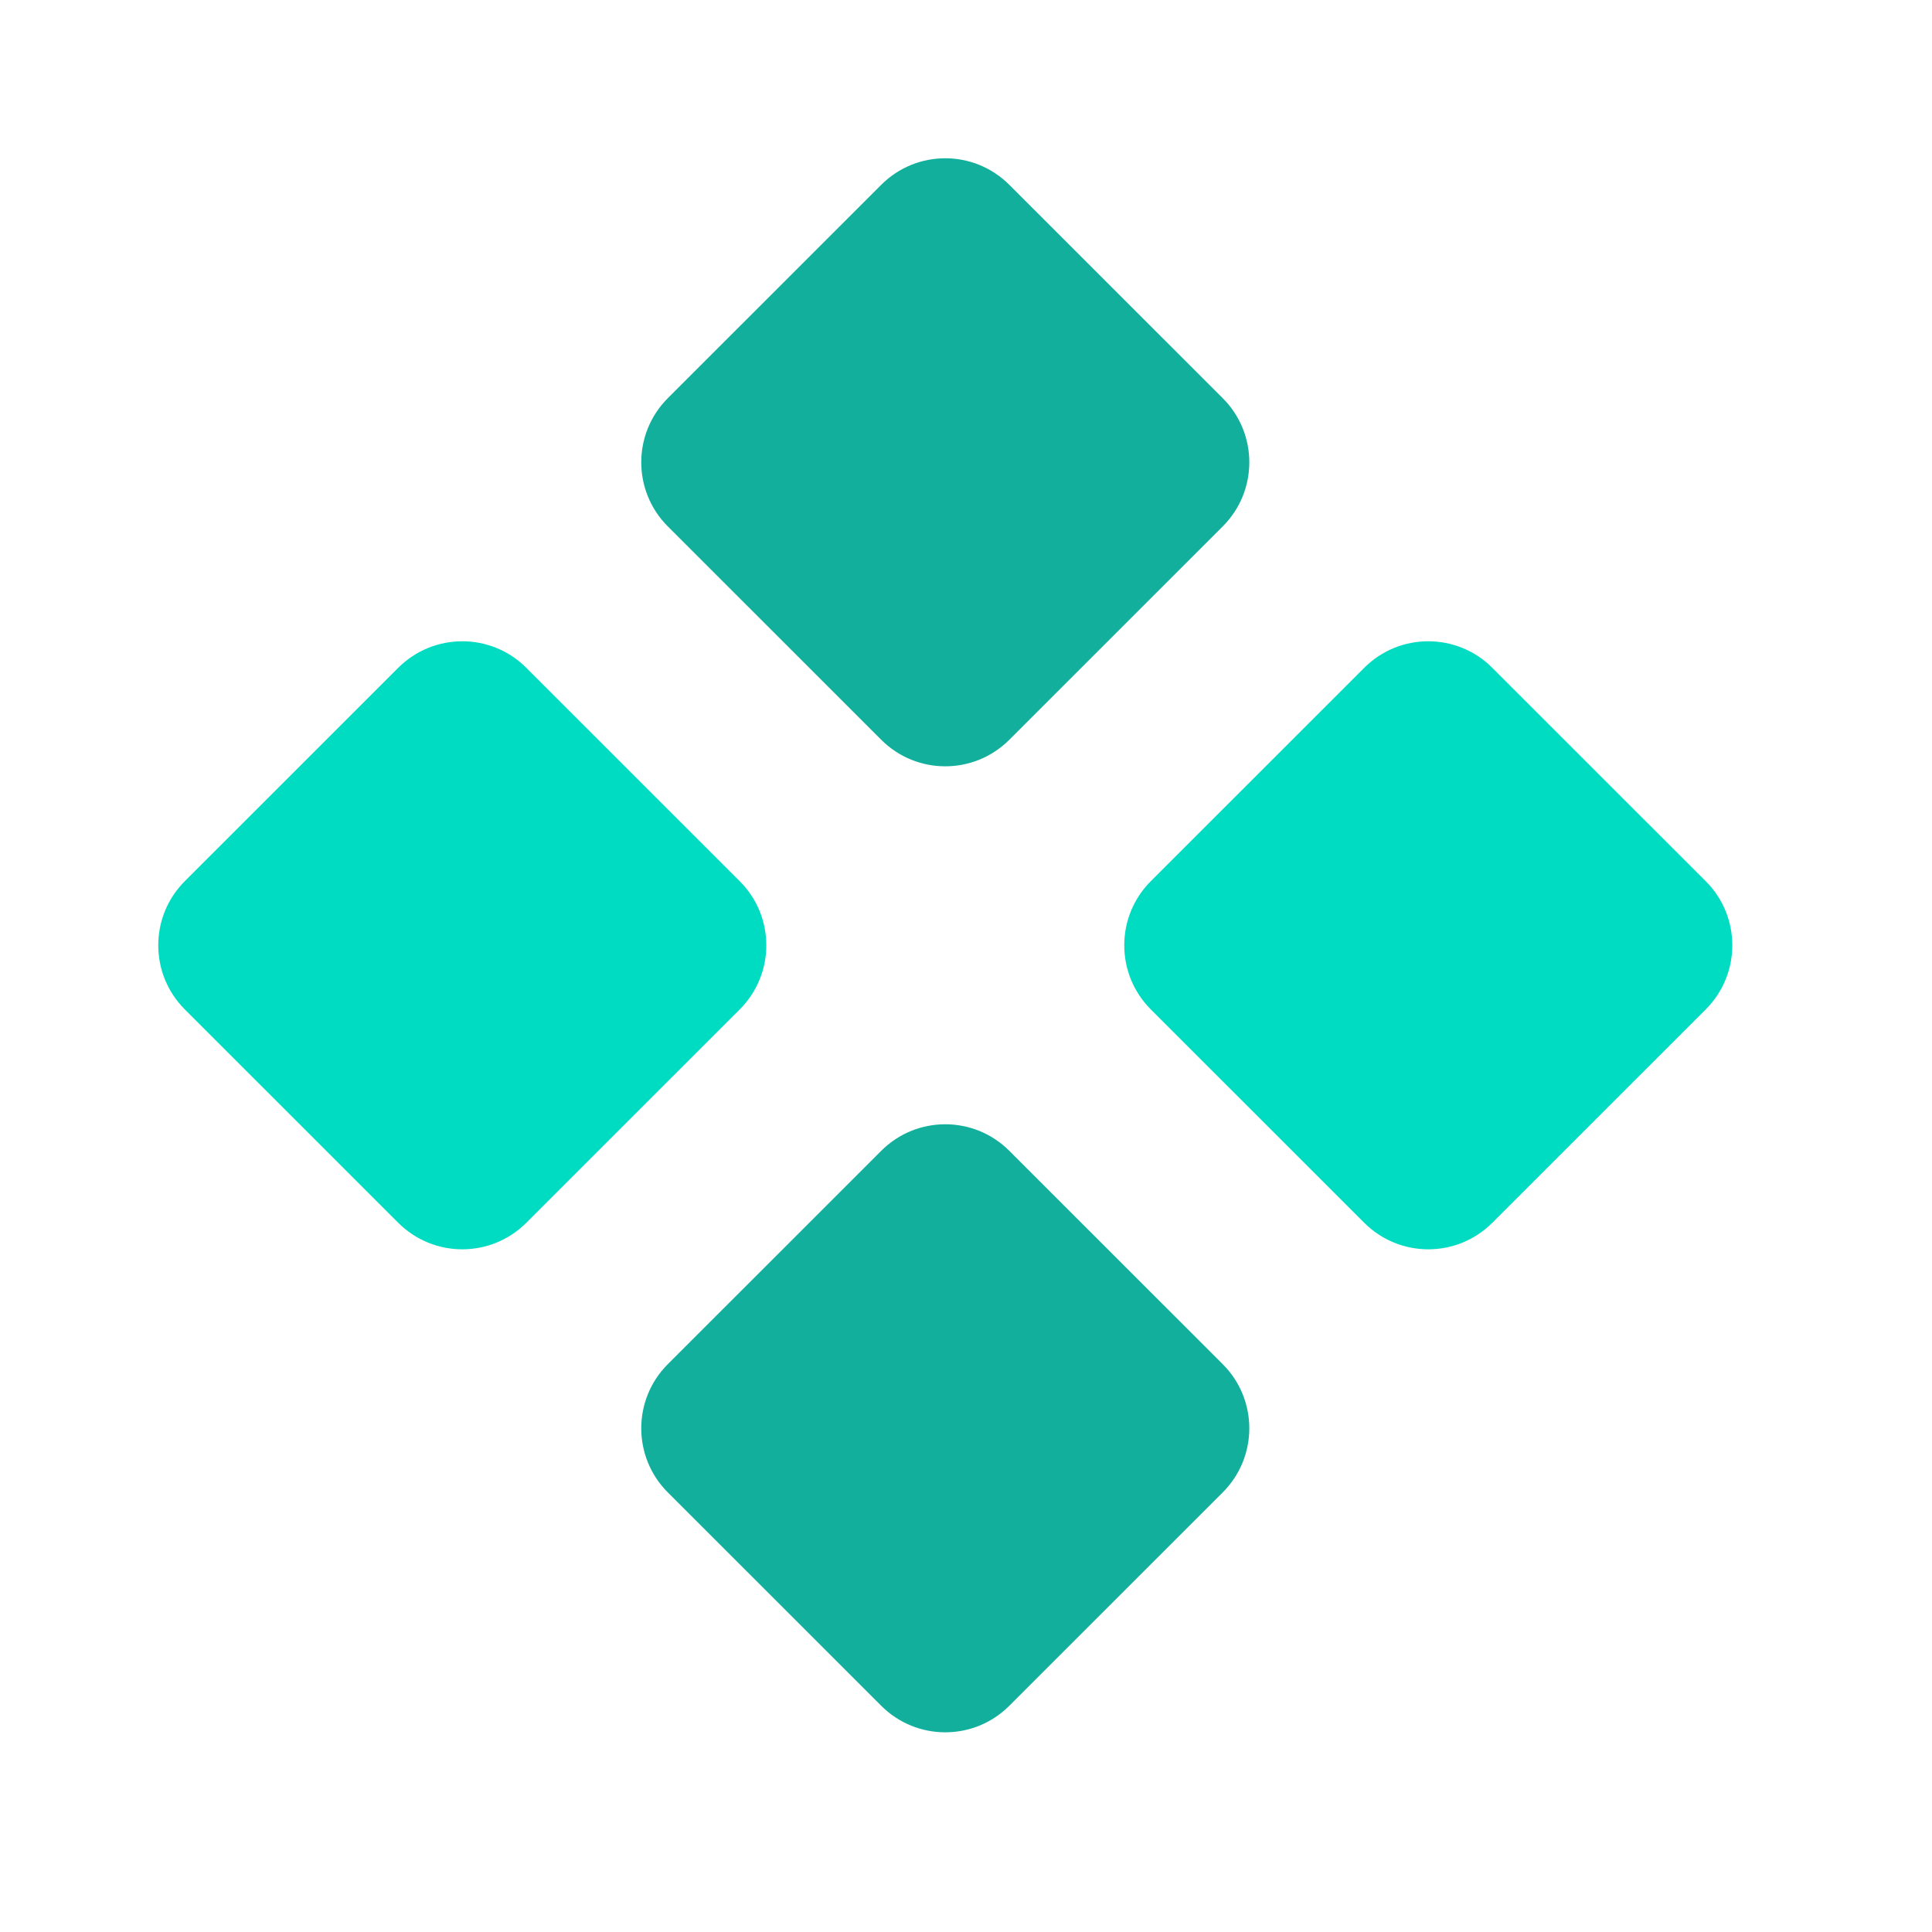 <svg width="32" height="32" viewBox="0 0 32 32" fill="none" xmlns="http://www.w3.org/2000/svg">
<path fill-rule="evenodd" clip-rule="evenodd" d="M19.06 14.596C18.475 15.182 18.475 16.132 19.06 16.718L22.596 20.253C23.182 20.839 24.131 20.839 24.717 20.253L28.253 16.718C28.839 16.132 28.839 15.182 28.253 14.596L24.717 11.061C24.131 10.475 23.182 10.475 22.596 11.061L19.06 14.596ZM3.06 14.596C2.475 15.182 2.475 16.132 3.06 16.718L6.596 20.253C7.182 20.839 8.132 20.839 8.717 20.253L12.253 16.718C12.839 16.132 12.839 15.182 12.253 14.596L8.717 11.061C8.132 10.475 7.182 10.475 6.596 11.061L3.06 14.596Z" fill="#00DCC2"/>
<path fill-rule="evenodd" clip-rule="evenodd" d="M11.06 6.596C10.475 7.182 10.475 8.132 11.06 8.718L14.596 12.253C15.182 12.839 16.131 12.839 16.717 12.253L20.253 8.718C20.839 8.132 20.839 7.182 20.253 6.596L16.717 3.061C16.131 2.475 15.182 2.475 14.596 3.061L11.06 6.596ZM11.06 22.596C10.475 23.182 10.475 24.132 11.06 24.718L14.596 28.253C15.182 28.839 16.131 28.839 16.717 28.253L20.253 24.718C20.839 24.132 20.839 23.182 20.253 22.596L16.717 19.061C16.131 18.475 15.182 18.475 14.596 19.061L11.06 22.596Z" fill="#12AF9D"/>
</svg>
